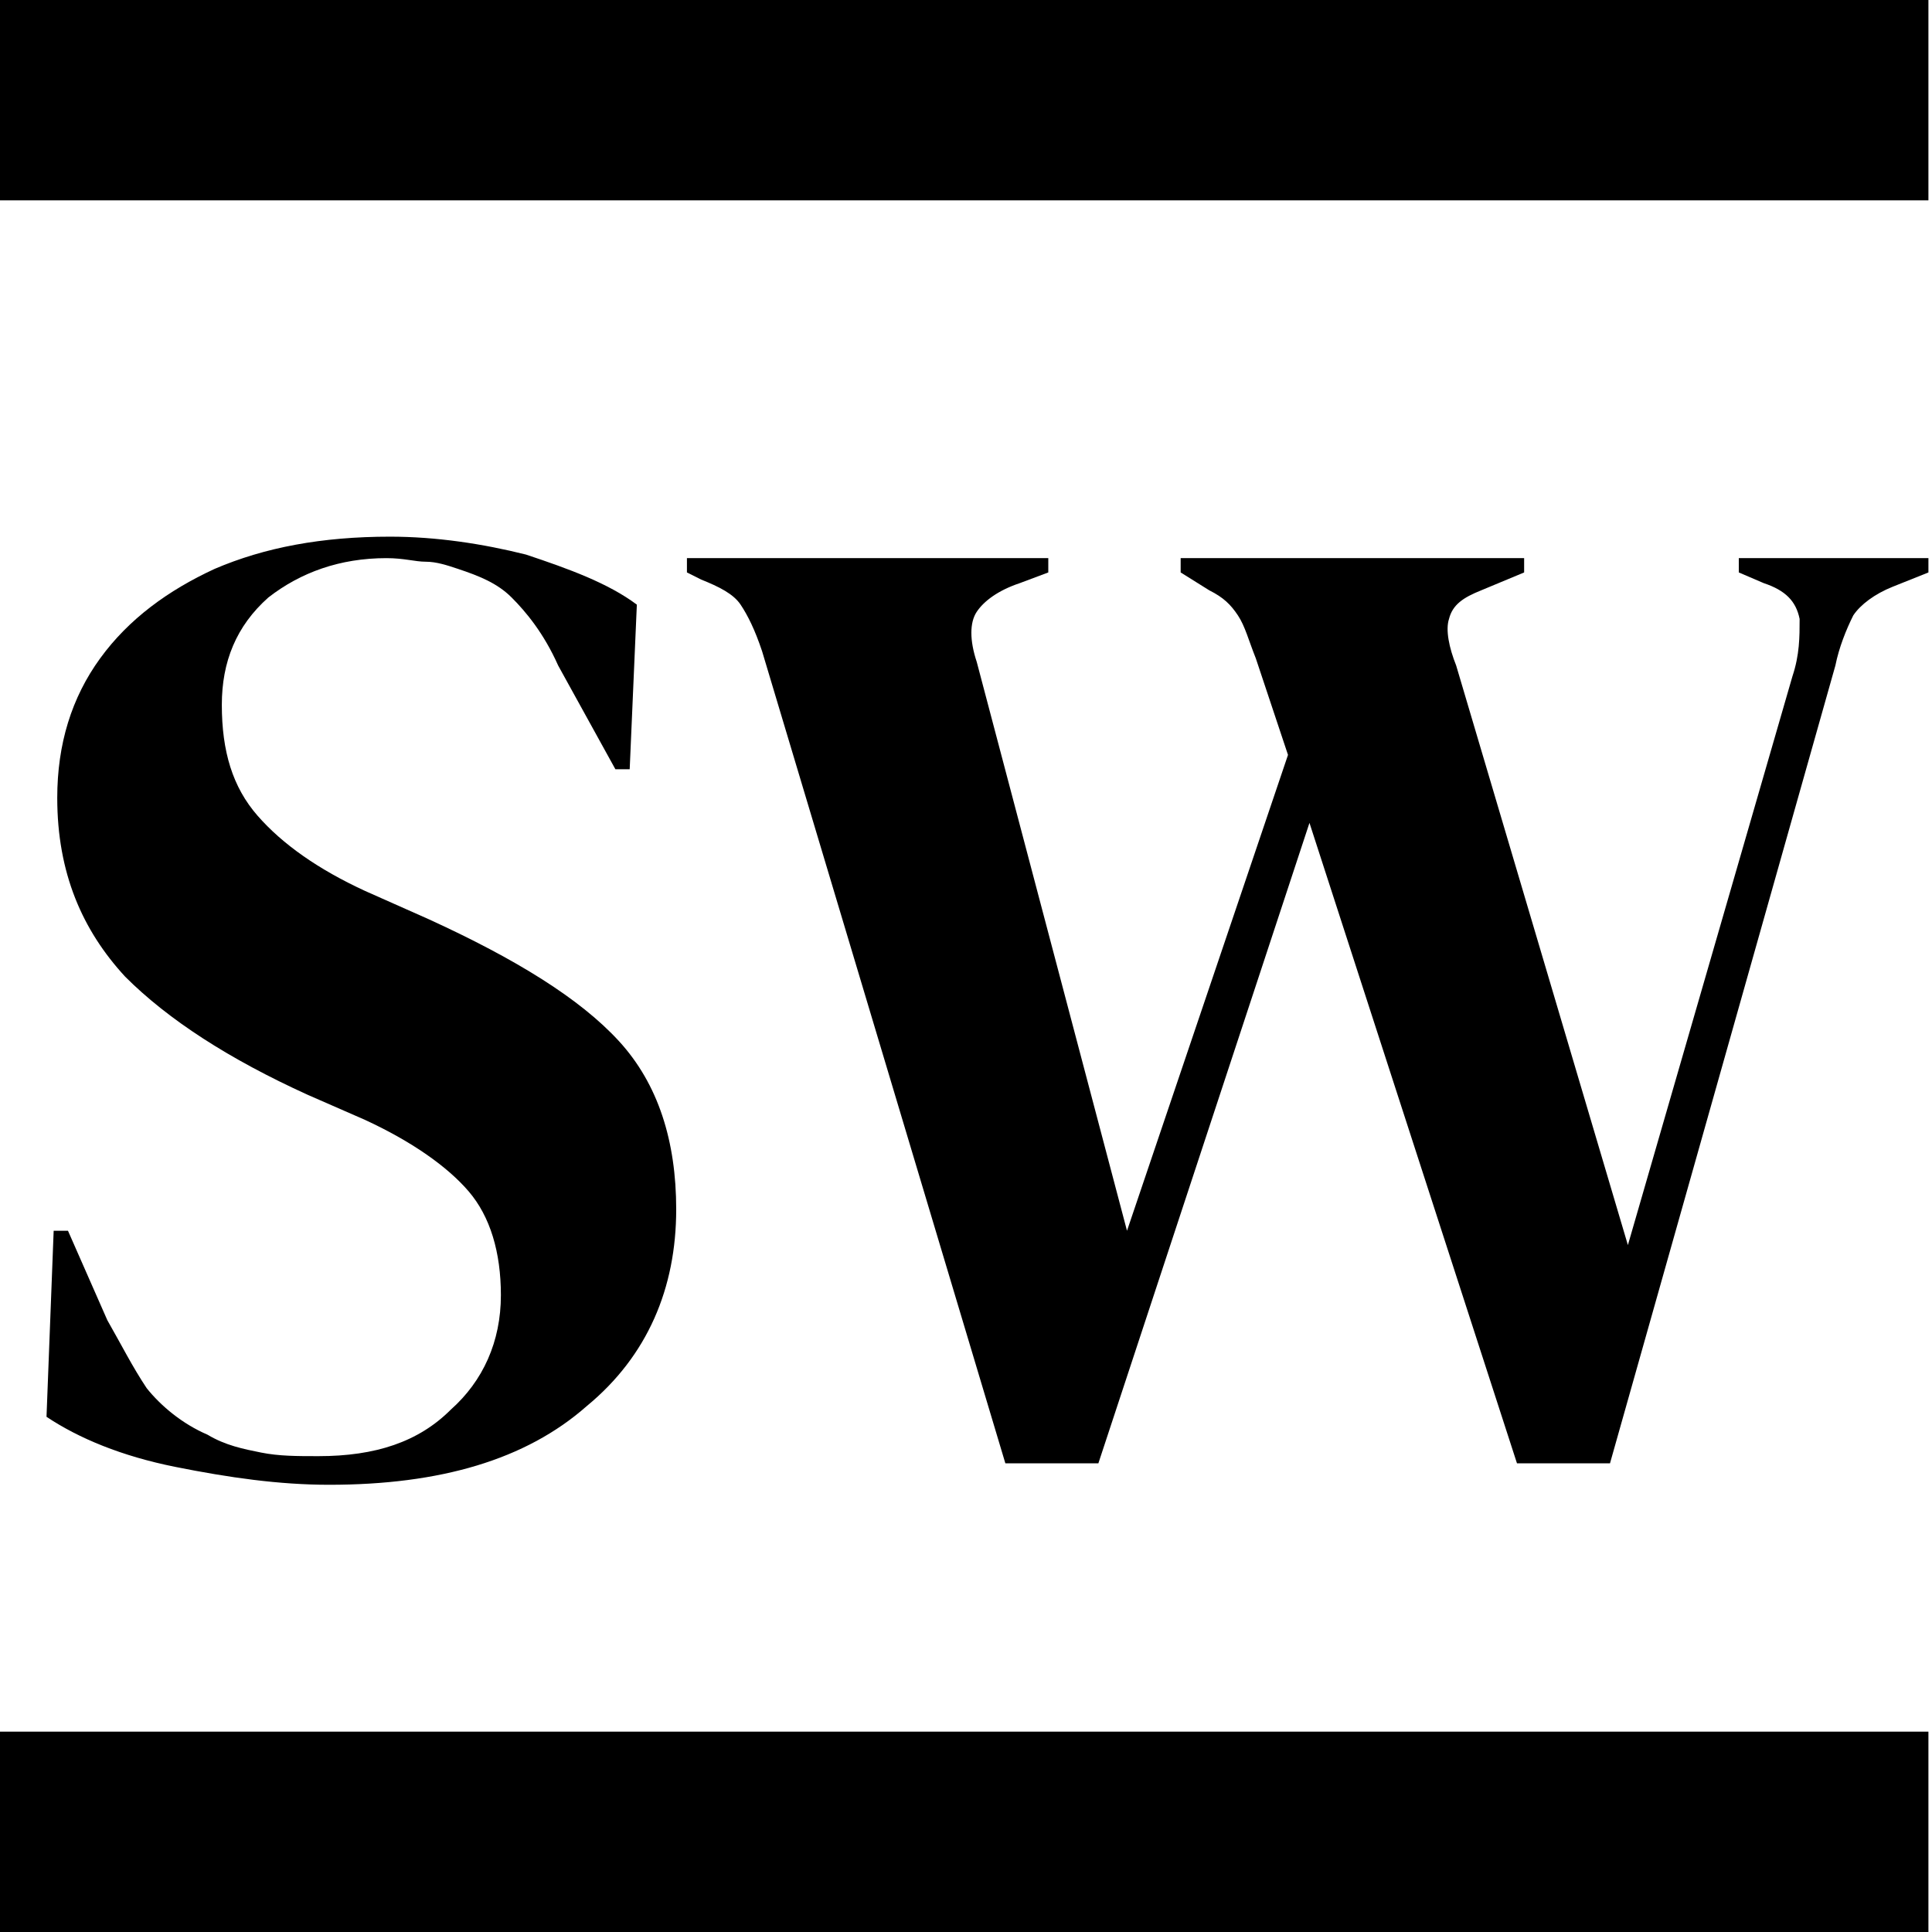 <svg xml:space="preserve" style="enable-background:new 0 0 54 54;" viewBox="0 0 54 54" y="0px" x="0px" xmlns:xlink="http://www.w3.org/1999/xlink" xmlns="http://www.w3.org/2000/svg" id="Layer_1" version="1.1">
<g>
	<path d="M9.2,41.5c-1.4,0-2.8-0.2-4.3-0.5c-1.5-0.3-2.7-0.8-3.6-1.4l0.2-5.2h0.4L3,36.9c0.4,0.7,0.7,1.3,1.1,1.9
		c0.4,0.5,1,1,1.7,1.3c0.5,0.3,1,0.4,1.5,0.5c0.5,0.1,1,0.1,1.6,0.1c1.6,0,2.8-0.4,3.7-1.3c0.9-0.8,1.4-1.9,1.4-3.2
		c0-1.2-0.3-2.2-0.9-2.9c-0.6-0.7-1.6-1.4-2.9-2l-1.6-0.7c-2.2-1-3.9-2.1-5.1-3.3c-1.2-1.3-1.9-2.9-1.9-5c0-1.5,0.4-2.8,1.2-3.9
		c0.8-1.1,1.9-1.9,3.2-2.5c1.4-0.6,3-0.9,4.9-0.9c1.3,0,2.6,0.2,3.8,0.5c1.2,0.4,2.3,0.8,3.1,1.4l-0.2,4.6h-0.4l-1.6-2.9
		c-0.4-0.9-0.9-1.5-1.3-1.9c-0.4-0.4-0.9-0.6-1.5-0.8c-0.3-0.1-0.6-0.2-0.9-0.2c-0.3,0-0.6-0.1-1.1-0.1c-1.3,0-2.4,0.4-3.3,1.1
		c-0.9,0.8-1.3,1.8-1.3,3c0,1.3,0.3,2.3,1,3.1c0.7,0.8,1.7,1.5,3,2.1l1.8,0.8c2.4,1.1,4.2,2.2,5.3,3.4c1.1,1.2,1.6,2.8,1.6,4.7
		c0,2.2-0.8,4.1-2.5,5.5C14.7,40.8,12.3,41.5,9.2,41.5z"></path>
	<path d="M28.1,40.9l-6.8-22.7c-0.2-0.6-0.4-1-0.6-1.3c-0.2-0.3-0.6-0.5-1.1-0.7L19.2,16v-0.4h10.1V16l-0.8,0.3
		c-0.6,0.2-1,0.5-1.2,0.8c-0.2,0.3-0.2,0.8,0,1.4l4.2,15.9L36,21.1l-0.9-2.7c-0.2-0.5-0.3-0.9-0.5-1.2c-0.2-0.3-0.4-0.5-0.8-0.7
		L33,16v-0.4h9.6V16l-1.2,0.5c-0.5,0.2-0.8,0.4-0.9,0.8c-0.1,0.3,0,0.8,0.2,1.3l4.8,16.2l4.6-15.9c0.2-0.6,0.2-1.1,0.2-1.6
		c-0.1-0.5-0.4-0.8-1-1L48.6,16v-0.4h5.3V16l-1,0.4c-0.5,0.2-0.9,0.5-1.1,0.8c-0.2,0.4-0.4,0.9-0.5,1.4L45,40.9h-2.6L36.6,23
		l-5.9,17.9H28.1z"></path>
</g>
<rect height="5.6" width="53.9"></rect>
<rect height="5.6" width="53.9" y="48.4"></rect>
</svg>
